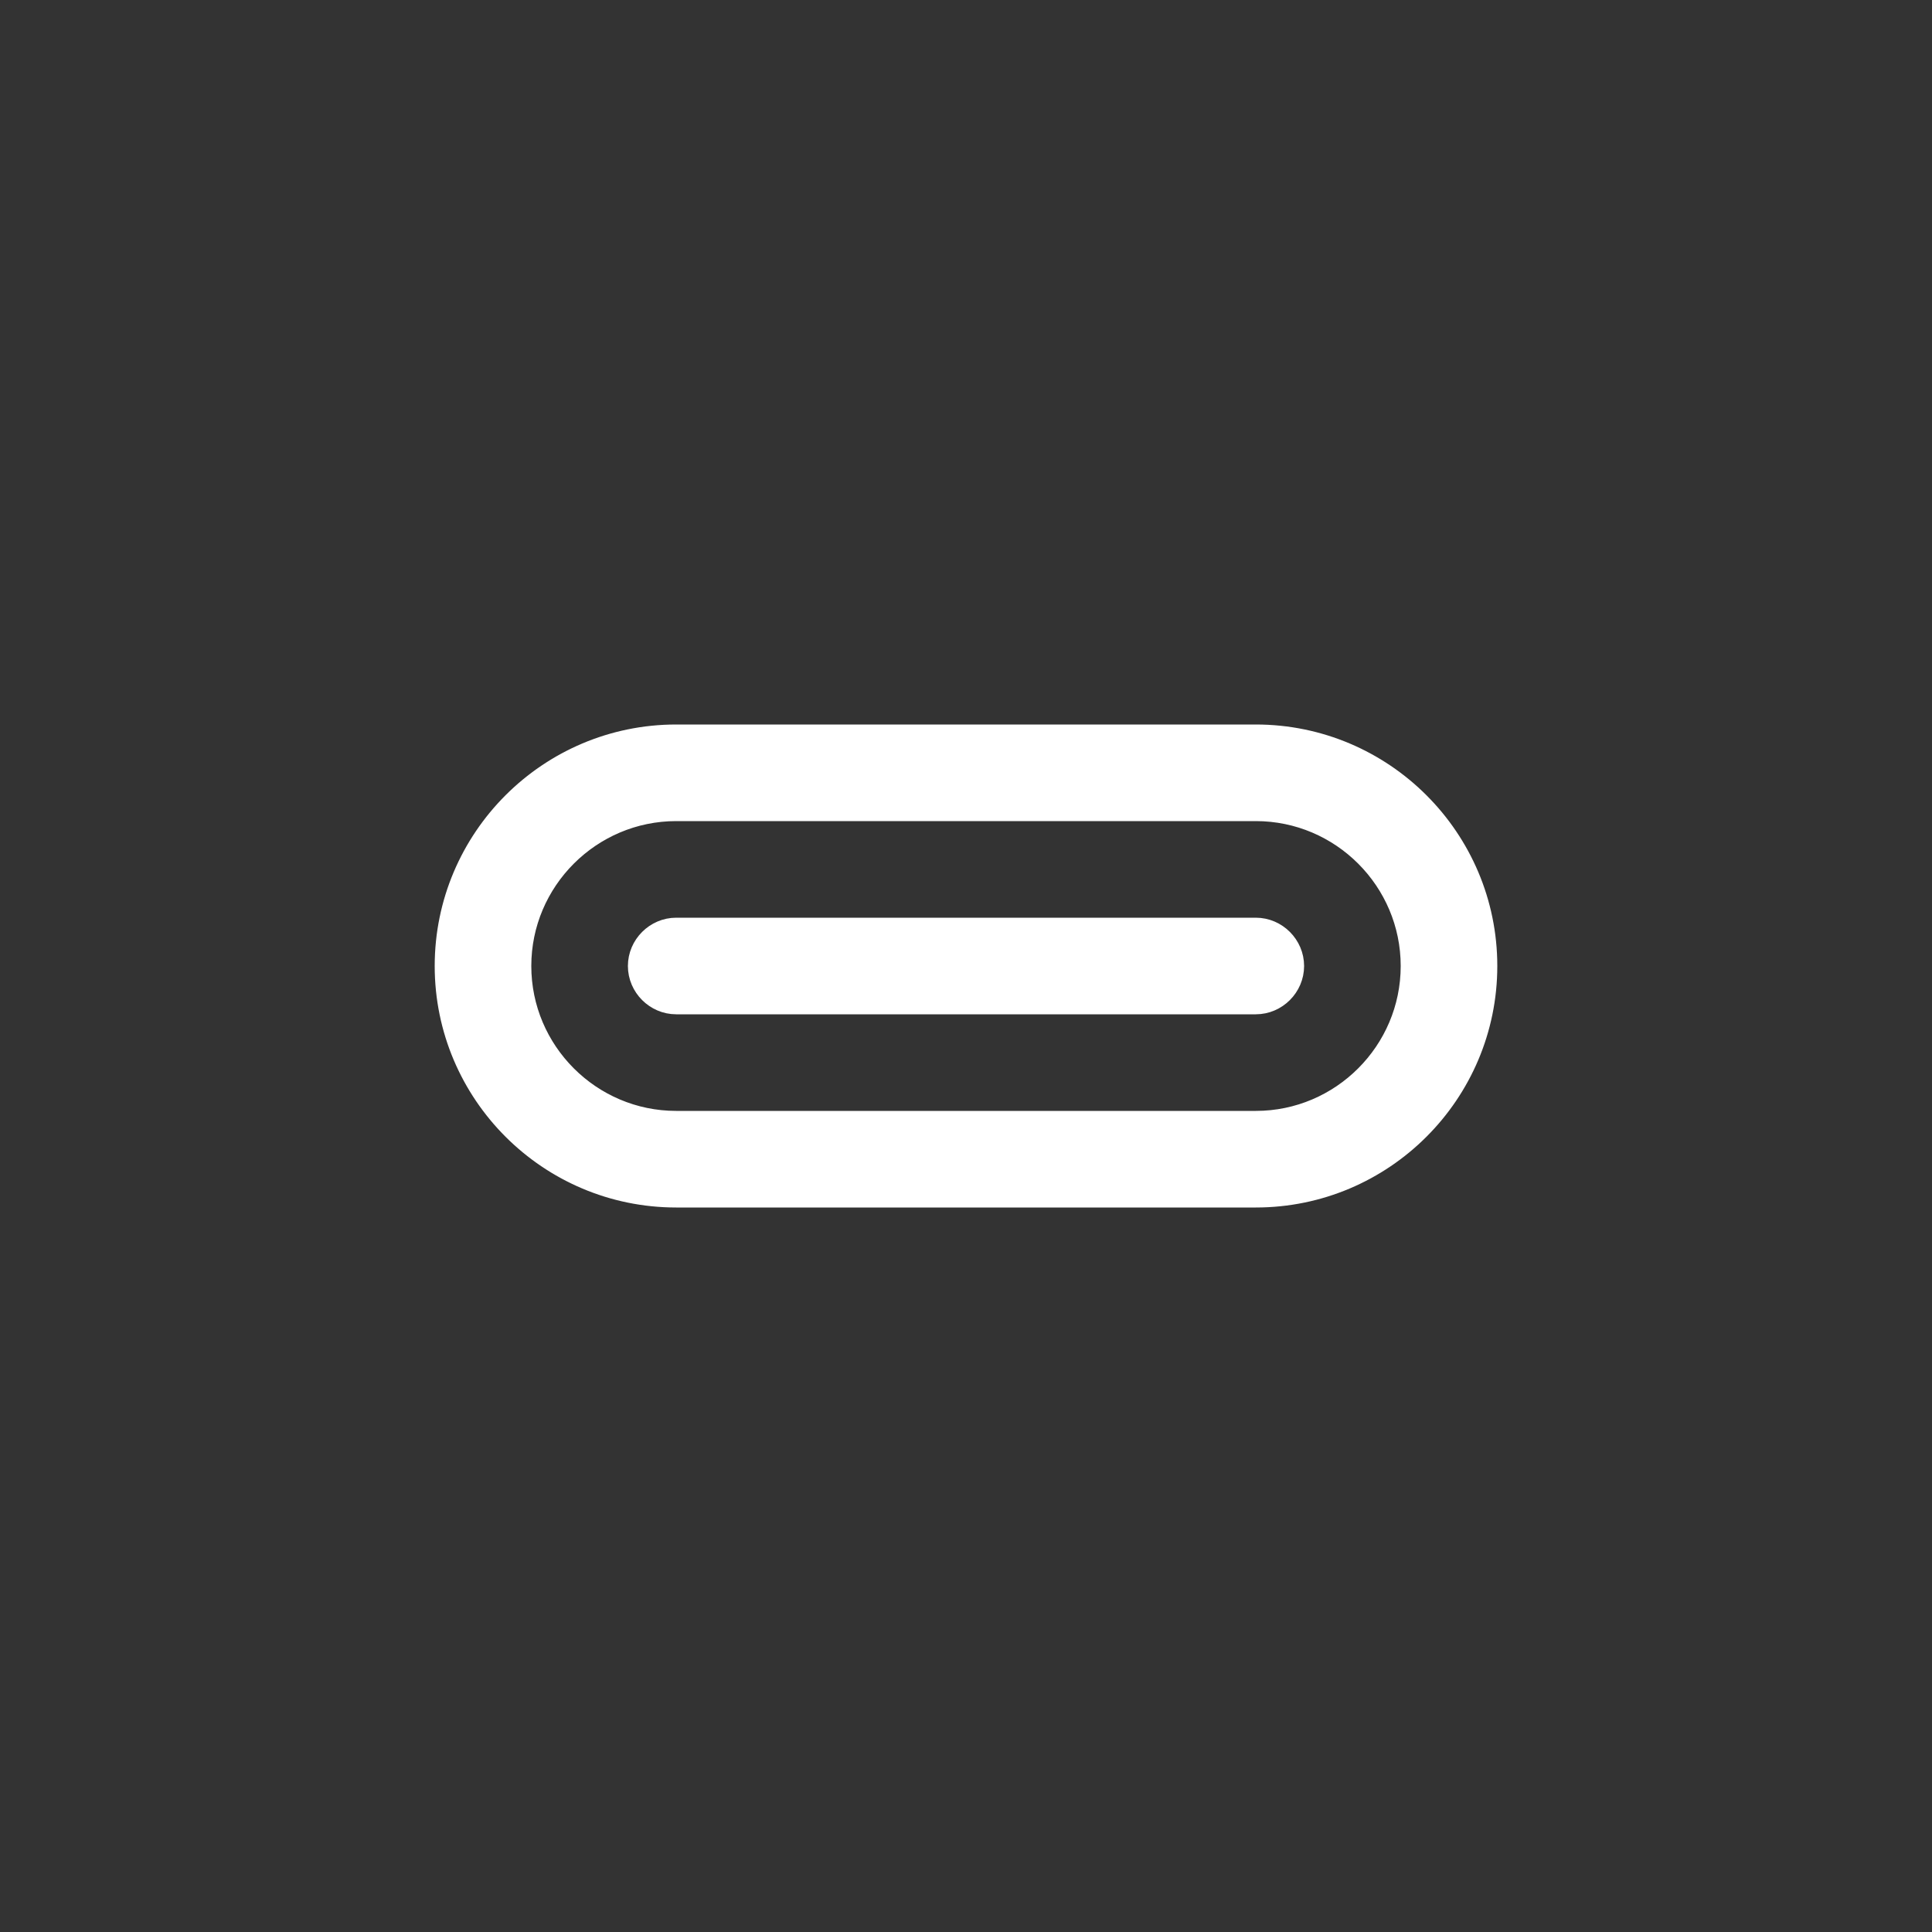 <?xml version="1.0" encoding="UTF-8"?> <svg xmlns="http://www.w3.org/2000/svg" id="tetlecom" viewBox="0 0 40 40"><rect x="0" y="0" width="40" height="40" fill="#333333" stroke="none"/><defs><style> .cls-1 { fill: #fff; stroke: #fff; stroke-miterlimit: 10; stroke-width: .5px; } </style></defs><path class="cls-1" d="M26,24.75h-12c-2.62,0-4.75-2.13-4.75-4.75s2.13-4.75,4.75-4.75h12c2.62,0,4.75,2.13,4.75,4.75s-2.13,4.75-4.75,4.75ZM14,16.75c-1.79,0-3.25,1.46-3.25,3.25s1.46,3.25,3.25,3.25h12c1.79,0,3.25-1.46,3.25-3.25s-1.46-3.25-3.25-3.25h-12Z"></path><path class="cls-1" d="M26,20.75h-12c-.41,0-.75-.34-.75-.75s.34-.75.75-.75h12c.41,0,.75.34.75.75s-.34.75-.75.75Z"></path></svg> 